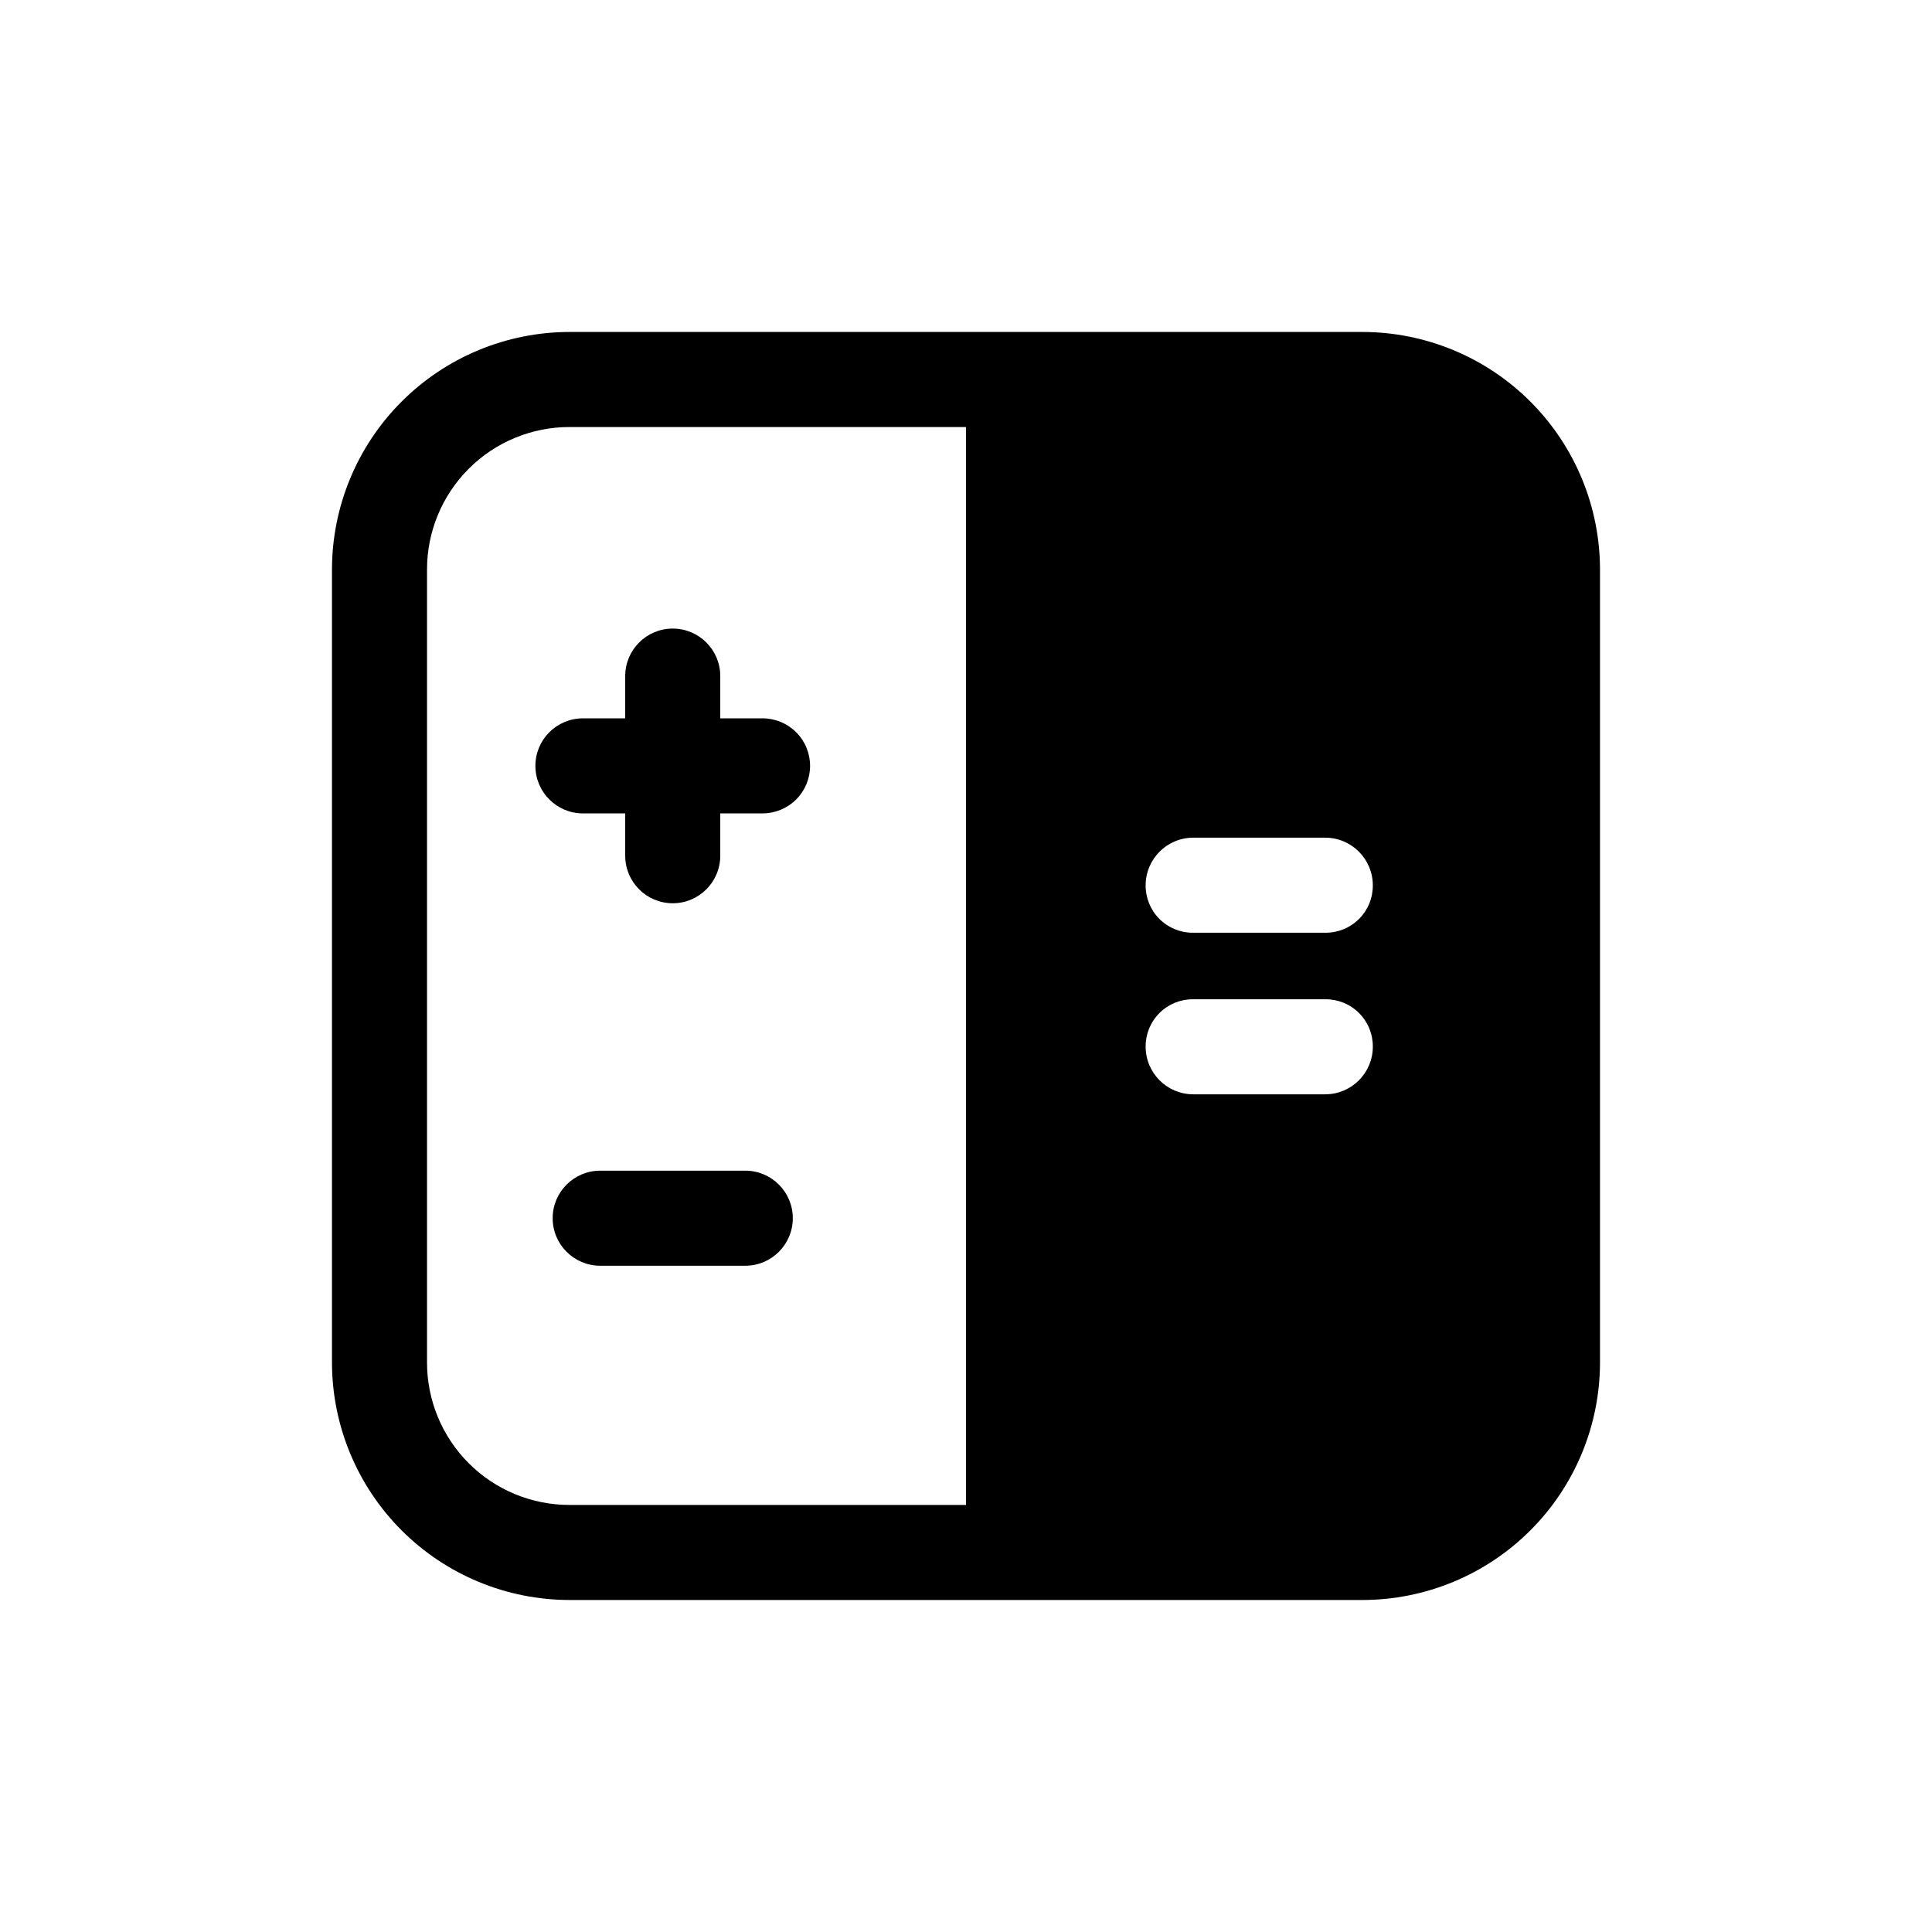 <?xml version="1.0" encoding="UTF-8"?>
<!-- Uploaded to: SVG Repo, www.svgrepo.com, Generator: SVG Repo Mixer Tools -->
<svg fill="#000000" width="800px" height="800px" version="1.1" viewBox="144 144 512 512" xmlns="http://www.w3.org/2000/svg">
 <path d="m358.68 346.96c0 3.34-1.324 6.547-3.688 8.91-2.363 2.359-5.566 3.688-8.91 3.688h-11.203v11.219-0.004c0 6.957-5.641 12.598-12.598 12.598-6.957 0-12.594-5.641-12.594-12.598v-11.215h-11.207c-6.953 0-12.594-5.641-12.594-12.598 0-6.957 5.641-12.594 12.594-12.594h11.207v-11.195c0-6.953 5.637-12.594 12.594-12.594 6.957 0 12.598 5.641 12.598 12.594v11.191h11.207l-0.004 0.004c3.34-0.004 6.547 1.324 8.91 3.688 2.363 2.359 3.688 5.566 3.688 8.906zm-17.172 107.28h-38.449c-6.957 0-12.598 5.641-12.598 12.594 0 6.957 5.641 12.598 12.598 12.598h38.449c6.957 0 12.594-5.641 12.594-12.598 0-6.953-5.637-12.594-12.594-12.594zm226.51-159.29v210.09c-0.008 16.699-6.644 32.715-18.453 44.523s-27.824 18.445-44.523 18.453h-210.09c-16.699-0.008-32.715-6.644-44.523-18.453-11.809-11.809-18.445-27.824-18.453-44.523v-210.09c0.008-16.699 6.644-32.715 18.453-44.523 11.809-11.809 27.824-18.445 44.523-18.453h210.09c16.699 0.008 32.715 6.644 44.523 18.453 11.809 11.809 18.445 27.824 18.453 44.523zm-60.207 126.46c0.035-3.352-1.281-6.574-3.652-8.941-2.367-2.371-5.59-3.688-8.941-3.652h-35.016c-3.352-0.035-6.574 1.281-8.941 3.652-2.371 2.367-3.688 5.59-3.652 8.941 0.02 6.949 5.644 12.574 12.594 12.594h35.016c6.949-0.02 12.574-5.644 12.594-12.594zm0-42.824c-0.02-6.945-5.644-12.574-12.594-12.594h-35.016c-6.945 0.02-12.574 5.648-12.594 12.594-0.035 3.352 1.281 6.574 3.652 8.945 2.367 2.367 5.59 3.684 8.941 3.652h35.016c3.352 0.031 6.574-1.285 8.941-3.656 2.371-2.367 3.688-5.59 3.652-8.941zm-212.86 164.24h105.05v-285.66h-105.05c-10.023-0.012-19.645 3.965-26.73 11.055-7.09 7.086-11.066 16.707-11.055 26.73v210.09c-0.012 10.023 3.965 19.645 11.055 26.734 7.086 7.086 16.707 11.066 26.73 11.051z"/>
</svg>